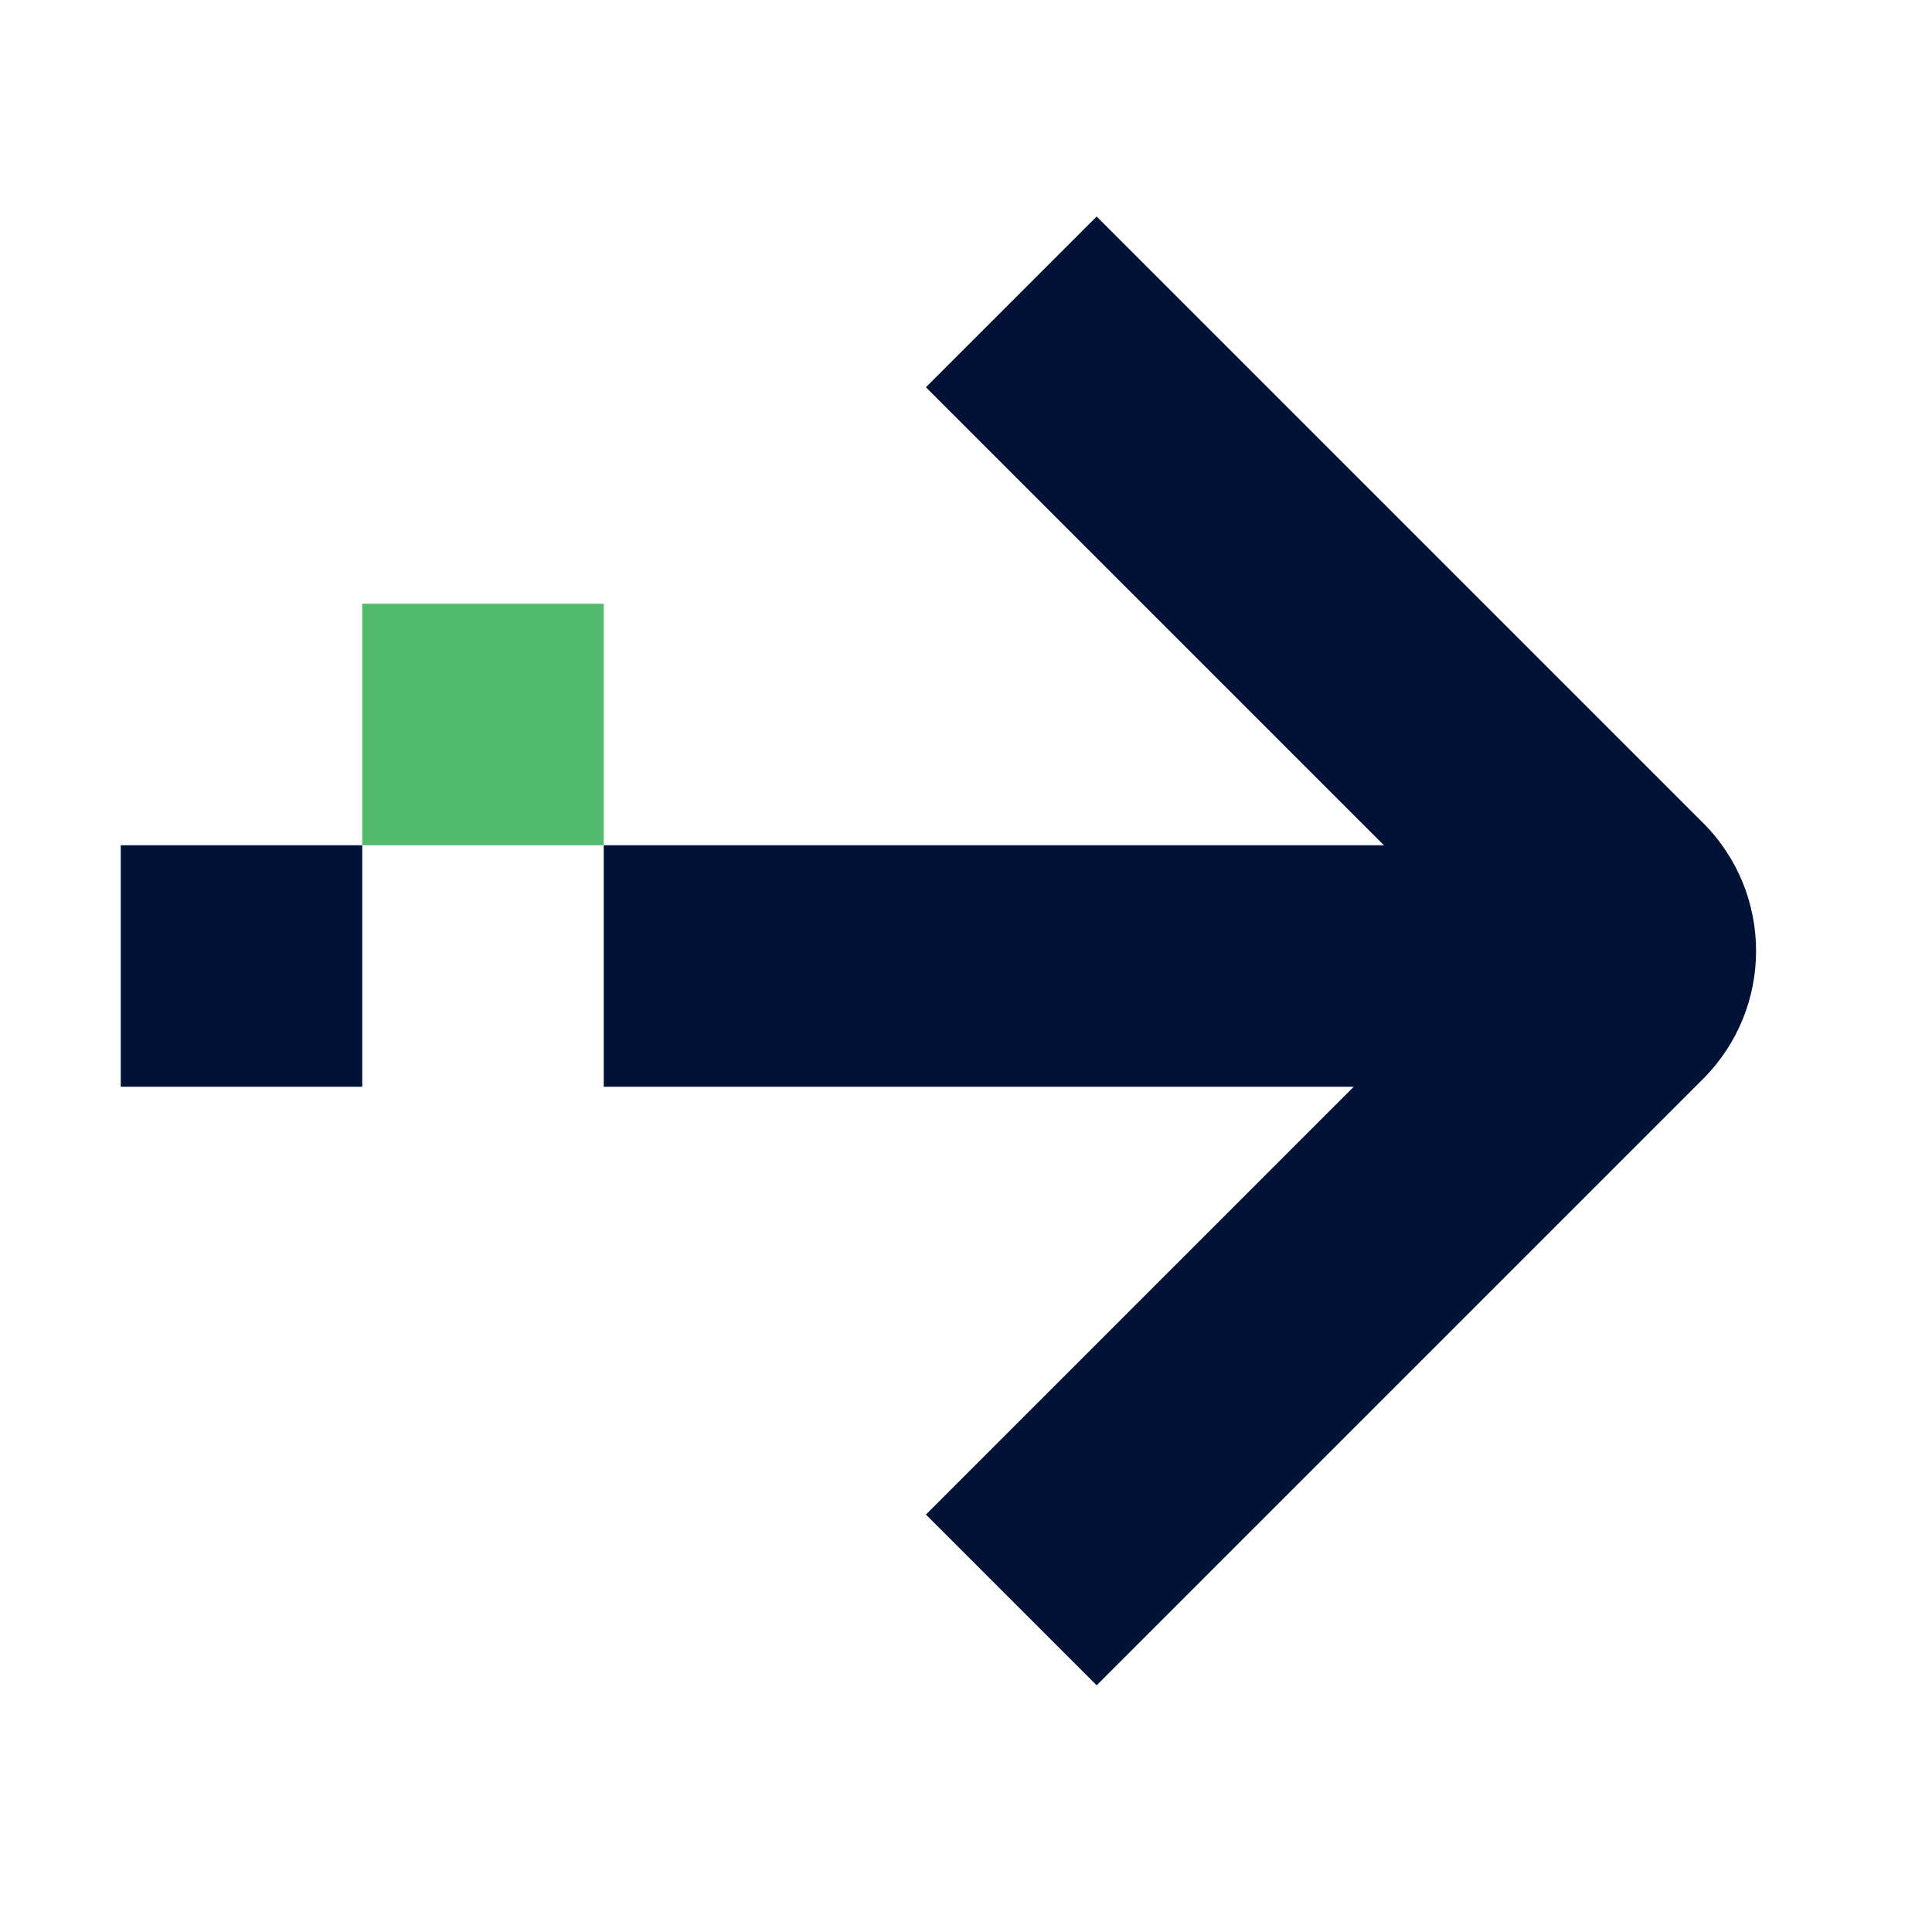 <svg width="32" height="32" viewBox="0 0 32 32" fill="none" xmlns="http://www.w3.org/2000/svg">
<rect x="10" y="14" width="16" height="4" fill="#011237"/>
<path fill-rule="evenodd" clip-rule="evenodd" d="M24.672 15.75L15.336 6.414L18.164 3.586L28.207 13.629C29.379 14.8 29.379 16.7 28.207 17.871L18.164 27.914L15.336 25.086L24.672 15.75Z" fill="#011237"/>
<rect x="6" y="10" width="4" height="4" fill="#51BA6E"/>
<rect x="2" y="14" width="4" height="4" fill="#011237"/>
</svg>
